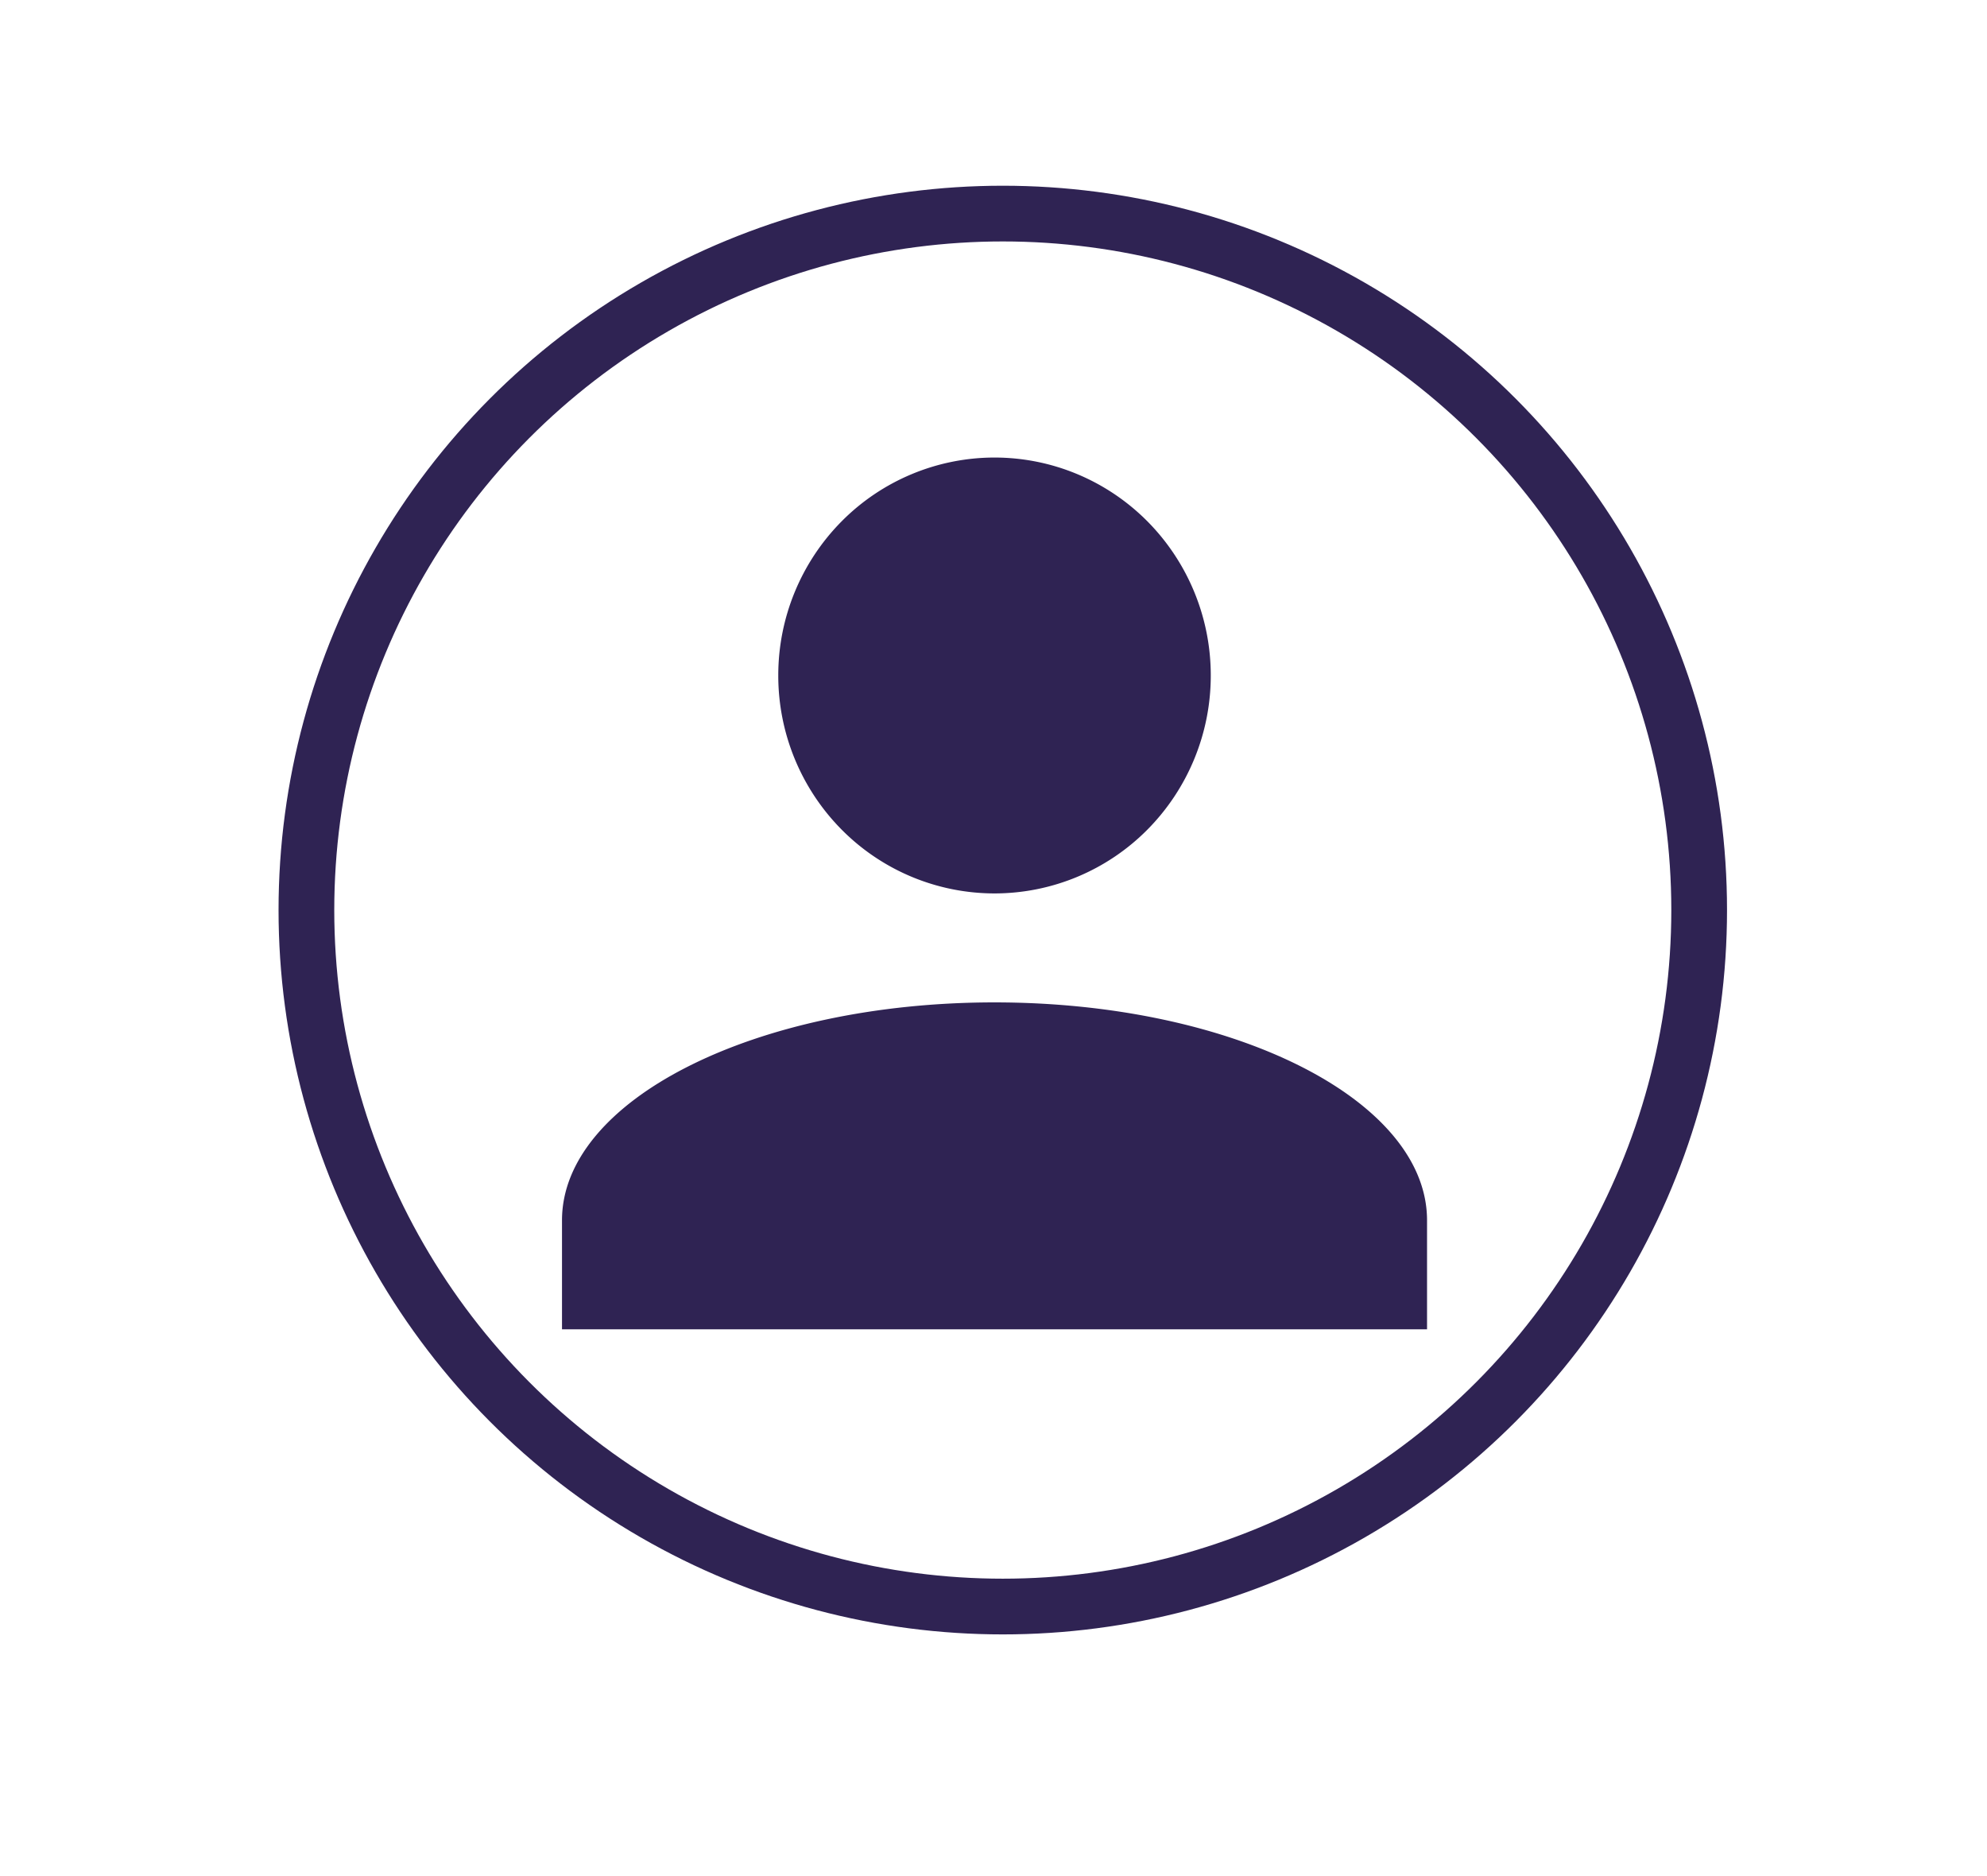 <svg xmlns="http://www.w3.org/2000/svg" width="107" height="101" fill="none"><path fill="#2F2353" d="M53.555 24.635c3.089 0 6.05 1.236 8.235 3.437a11.78 11.78 0 0 1 3.41 8.298 11.78 11.78 0 0 1-3.41 8.297 11.6 11.6 0 0 1-8.235 3.437 11.6 11.6 0 0 1-8.234-3.437 11.78 11.78 0 0 1-3.411-8.297 11.78 11.78 0 0 1 3.41-8.298 11.6 11.6 0 0 1 8.235-3.437m0 29.336c12.868 0 23.291 5.251 23.291 11.734v5.867H30.264v-5.867c0-6.483 10.423-11.734 23.291-11.734"/><circle cx="54" cy="49" r="37.5" stroke="#2F2353" stroke-width="3"/></svg>